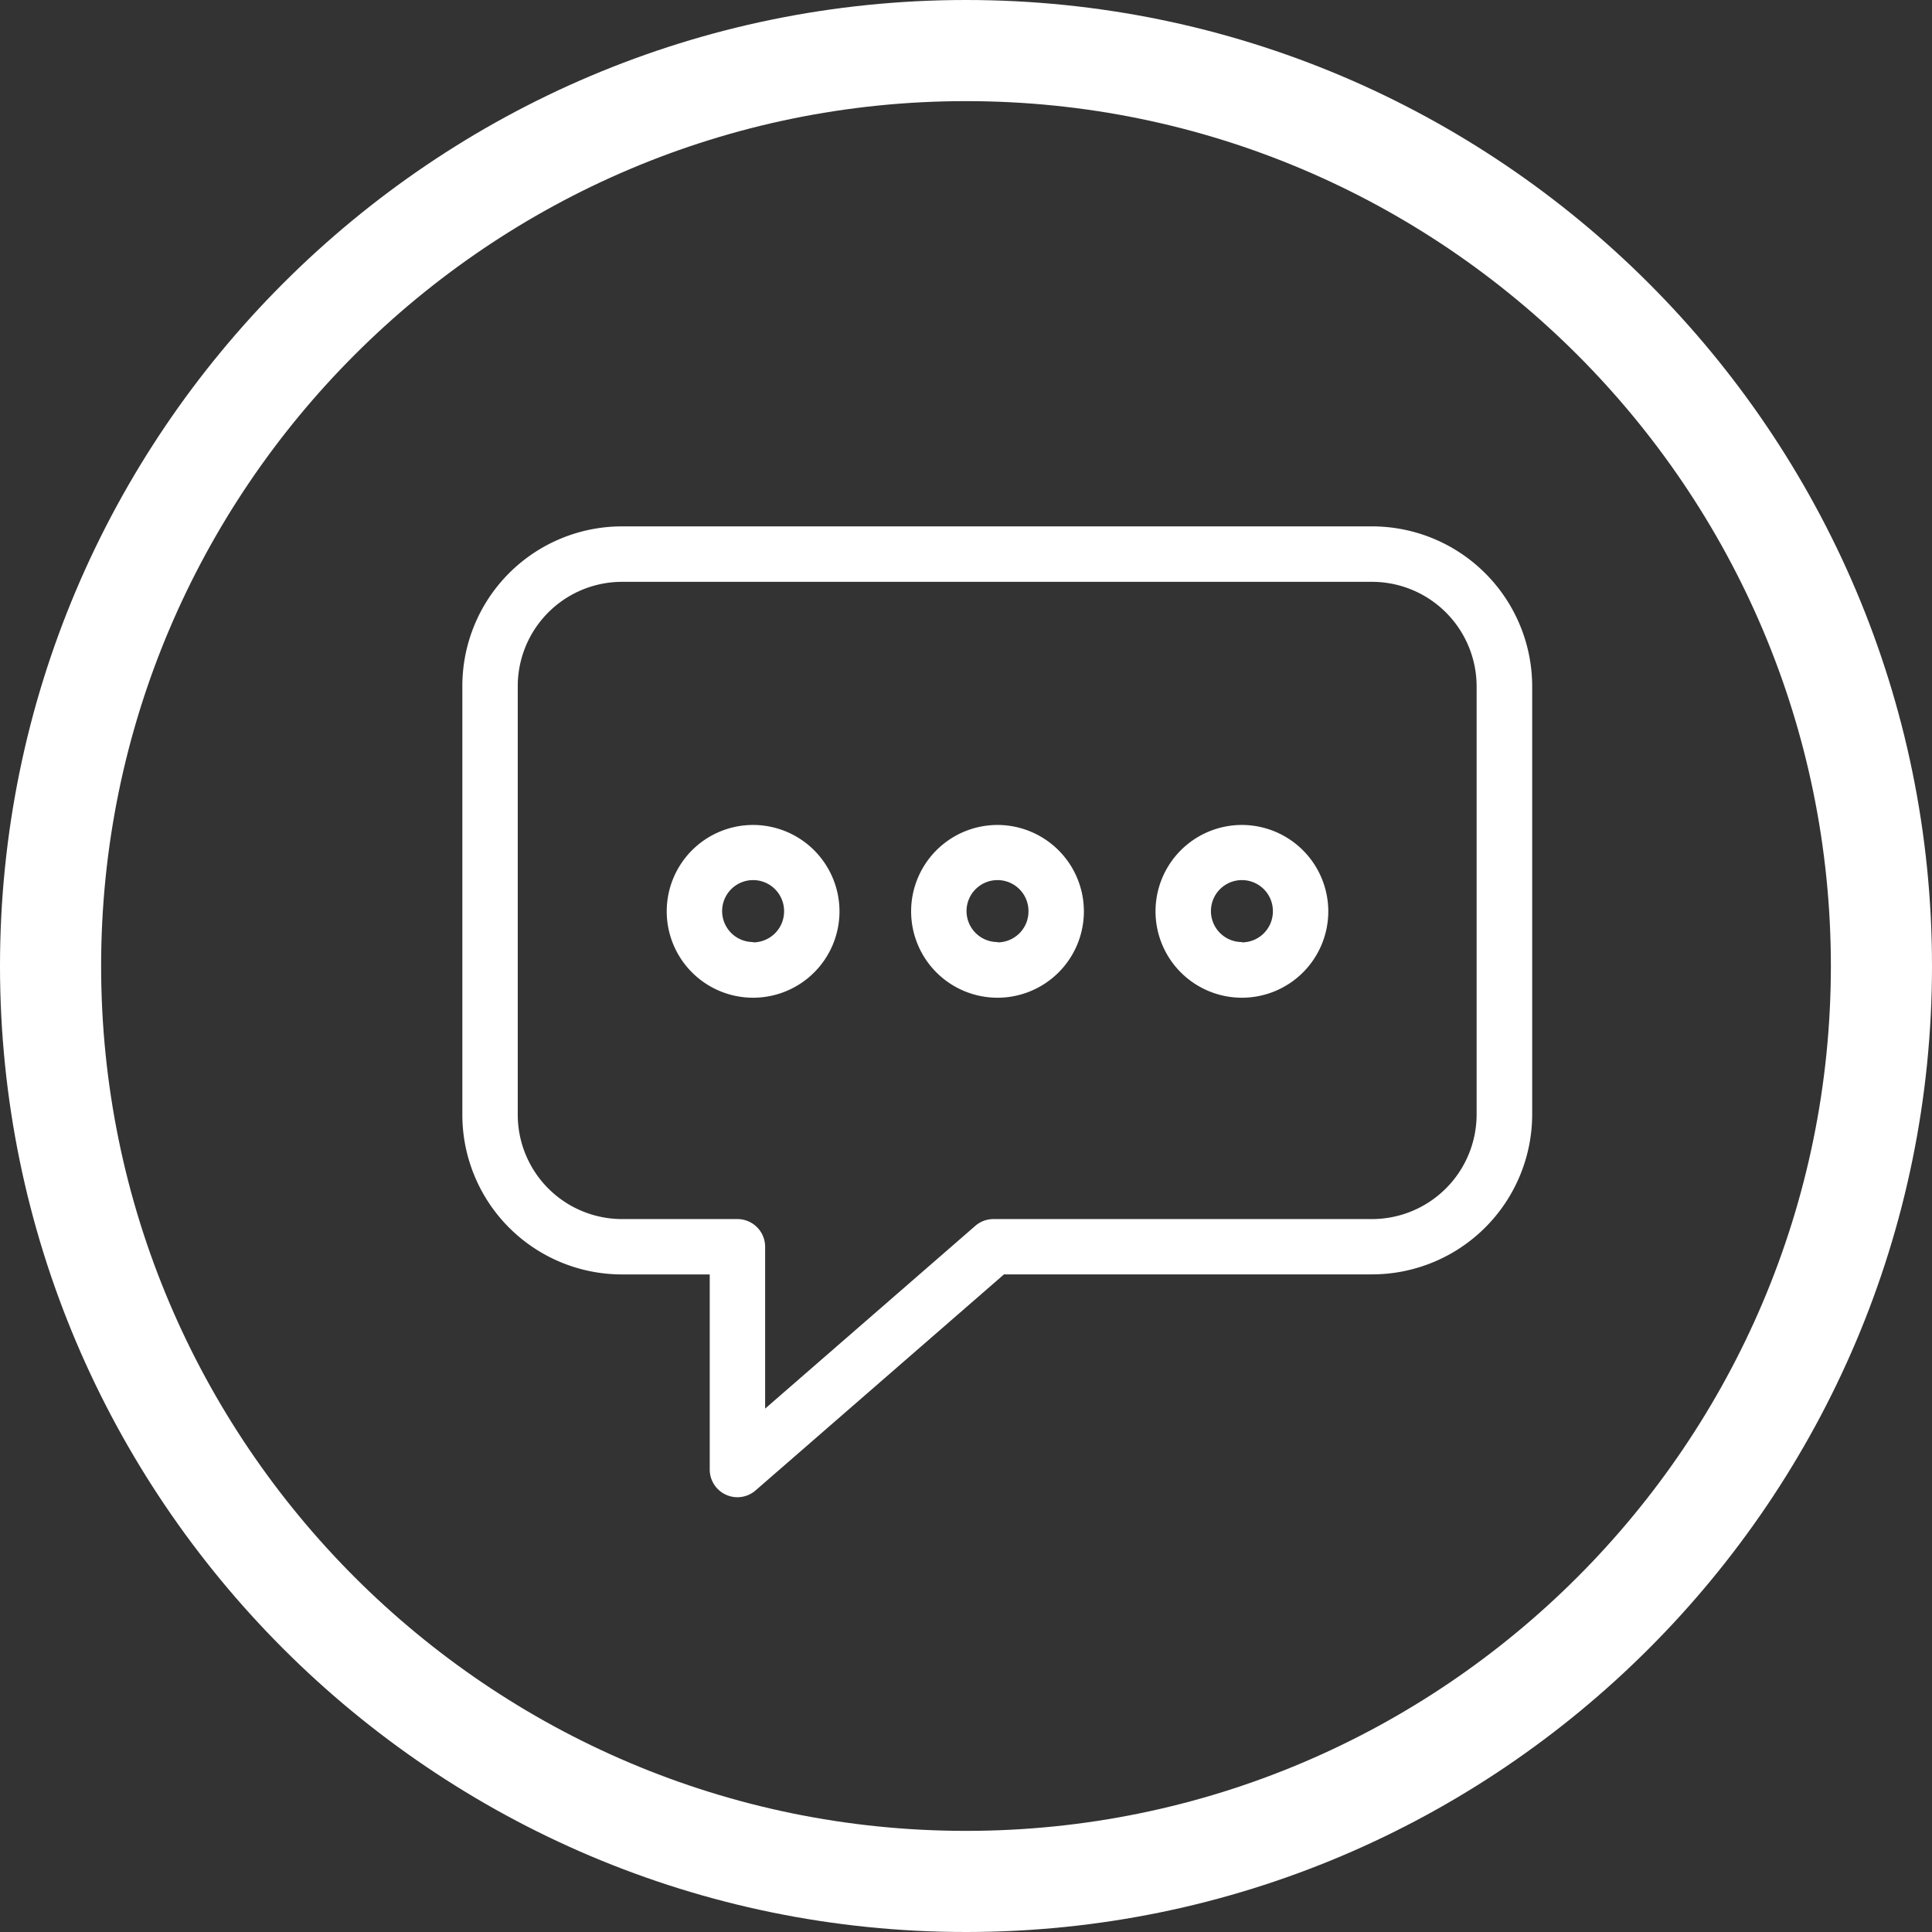 <svg xmlns="http://www.w3.org/2000/svg" viewBox="0 0 363 363"><rect x="0" y="0" width="363" height="363" fill="#333333" stroke="none"/><defs><style>.cls-1{fill:#fff;}</style></defs><g id="Livello_2" data-name="Livello 2"><g id="Livello_1-2" data-name="Livello 1"><path class="cls-1" d="M181.5,0C81.42,0,0,81.42,0,181.5S81.42,363,181.5,363,363,281.58,363,181.5,281.58,0,181.5,0Zm0,344C91.9,344,19,271.1,19,181.5S91.9,19,181.5,19,344,91.9,344,181.5,271.1,344,181.5,344Z"/><path class="cls-1" d="M257.78,98.9H116.87a30,30,0,0,0-30,30v80.55a30,30,0,0,0,30,30h16.48v36.63A5.2,5.2,0,0,0,142,280l46.64-40.56h69.17a30.1,30.1,0,0,0,30.07-30.06V129A30.1,30.1,0,0,0,257.78,98.9Zm19.66,110.5a19.68,19.68,0,0,1-19.66,19.65H186.66a5.18,5.18,0,0,0-3.42,1.28l-39.48,34.33v-30.4a5.21,5.21,0,0,0-5.21-5.21H116.87a19.61,19.61,0,0,1-19.59-19.59V128.91a19.61,19.61,0,0,1,19.59-19.59H257.78A19.67,19.67,0,0,1,277.44,129Z"/><path class="cls-1" d="M187.43,155a16.23,16.23,0,1,0,16.22,16.23A16.25,16.25,0,0,0,187.43,155Zm0,22a5.82,5.82,0,1,1,5.81-5.81A5.82,5.82,0,0,1,187.43,177.06Z"/><path class="cls-1" d="M233.35,155a16.23,16.23,0,1,0,16.22,16.23A16.25,16.25,0,0,0,233.35,155Zm0,22a5.82,5.82,0,1,1,5.81-5.81A5.82,5.82,0,0,1,233.35,177.06Z"/><path class="cls-1" d="M141.51,155a16.23,16.23,0,1,0,16.22,16.23A16.25,16.25,0,0,0,141.51,155Zm0,22a5.82,5.82,0,1,1,5.81-5.81A5.82,5.82,0,0,1,141.51,177.06Z"/></g></g></svg>